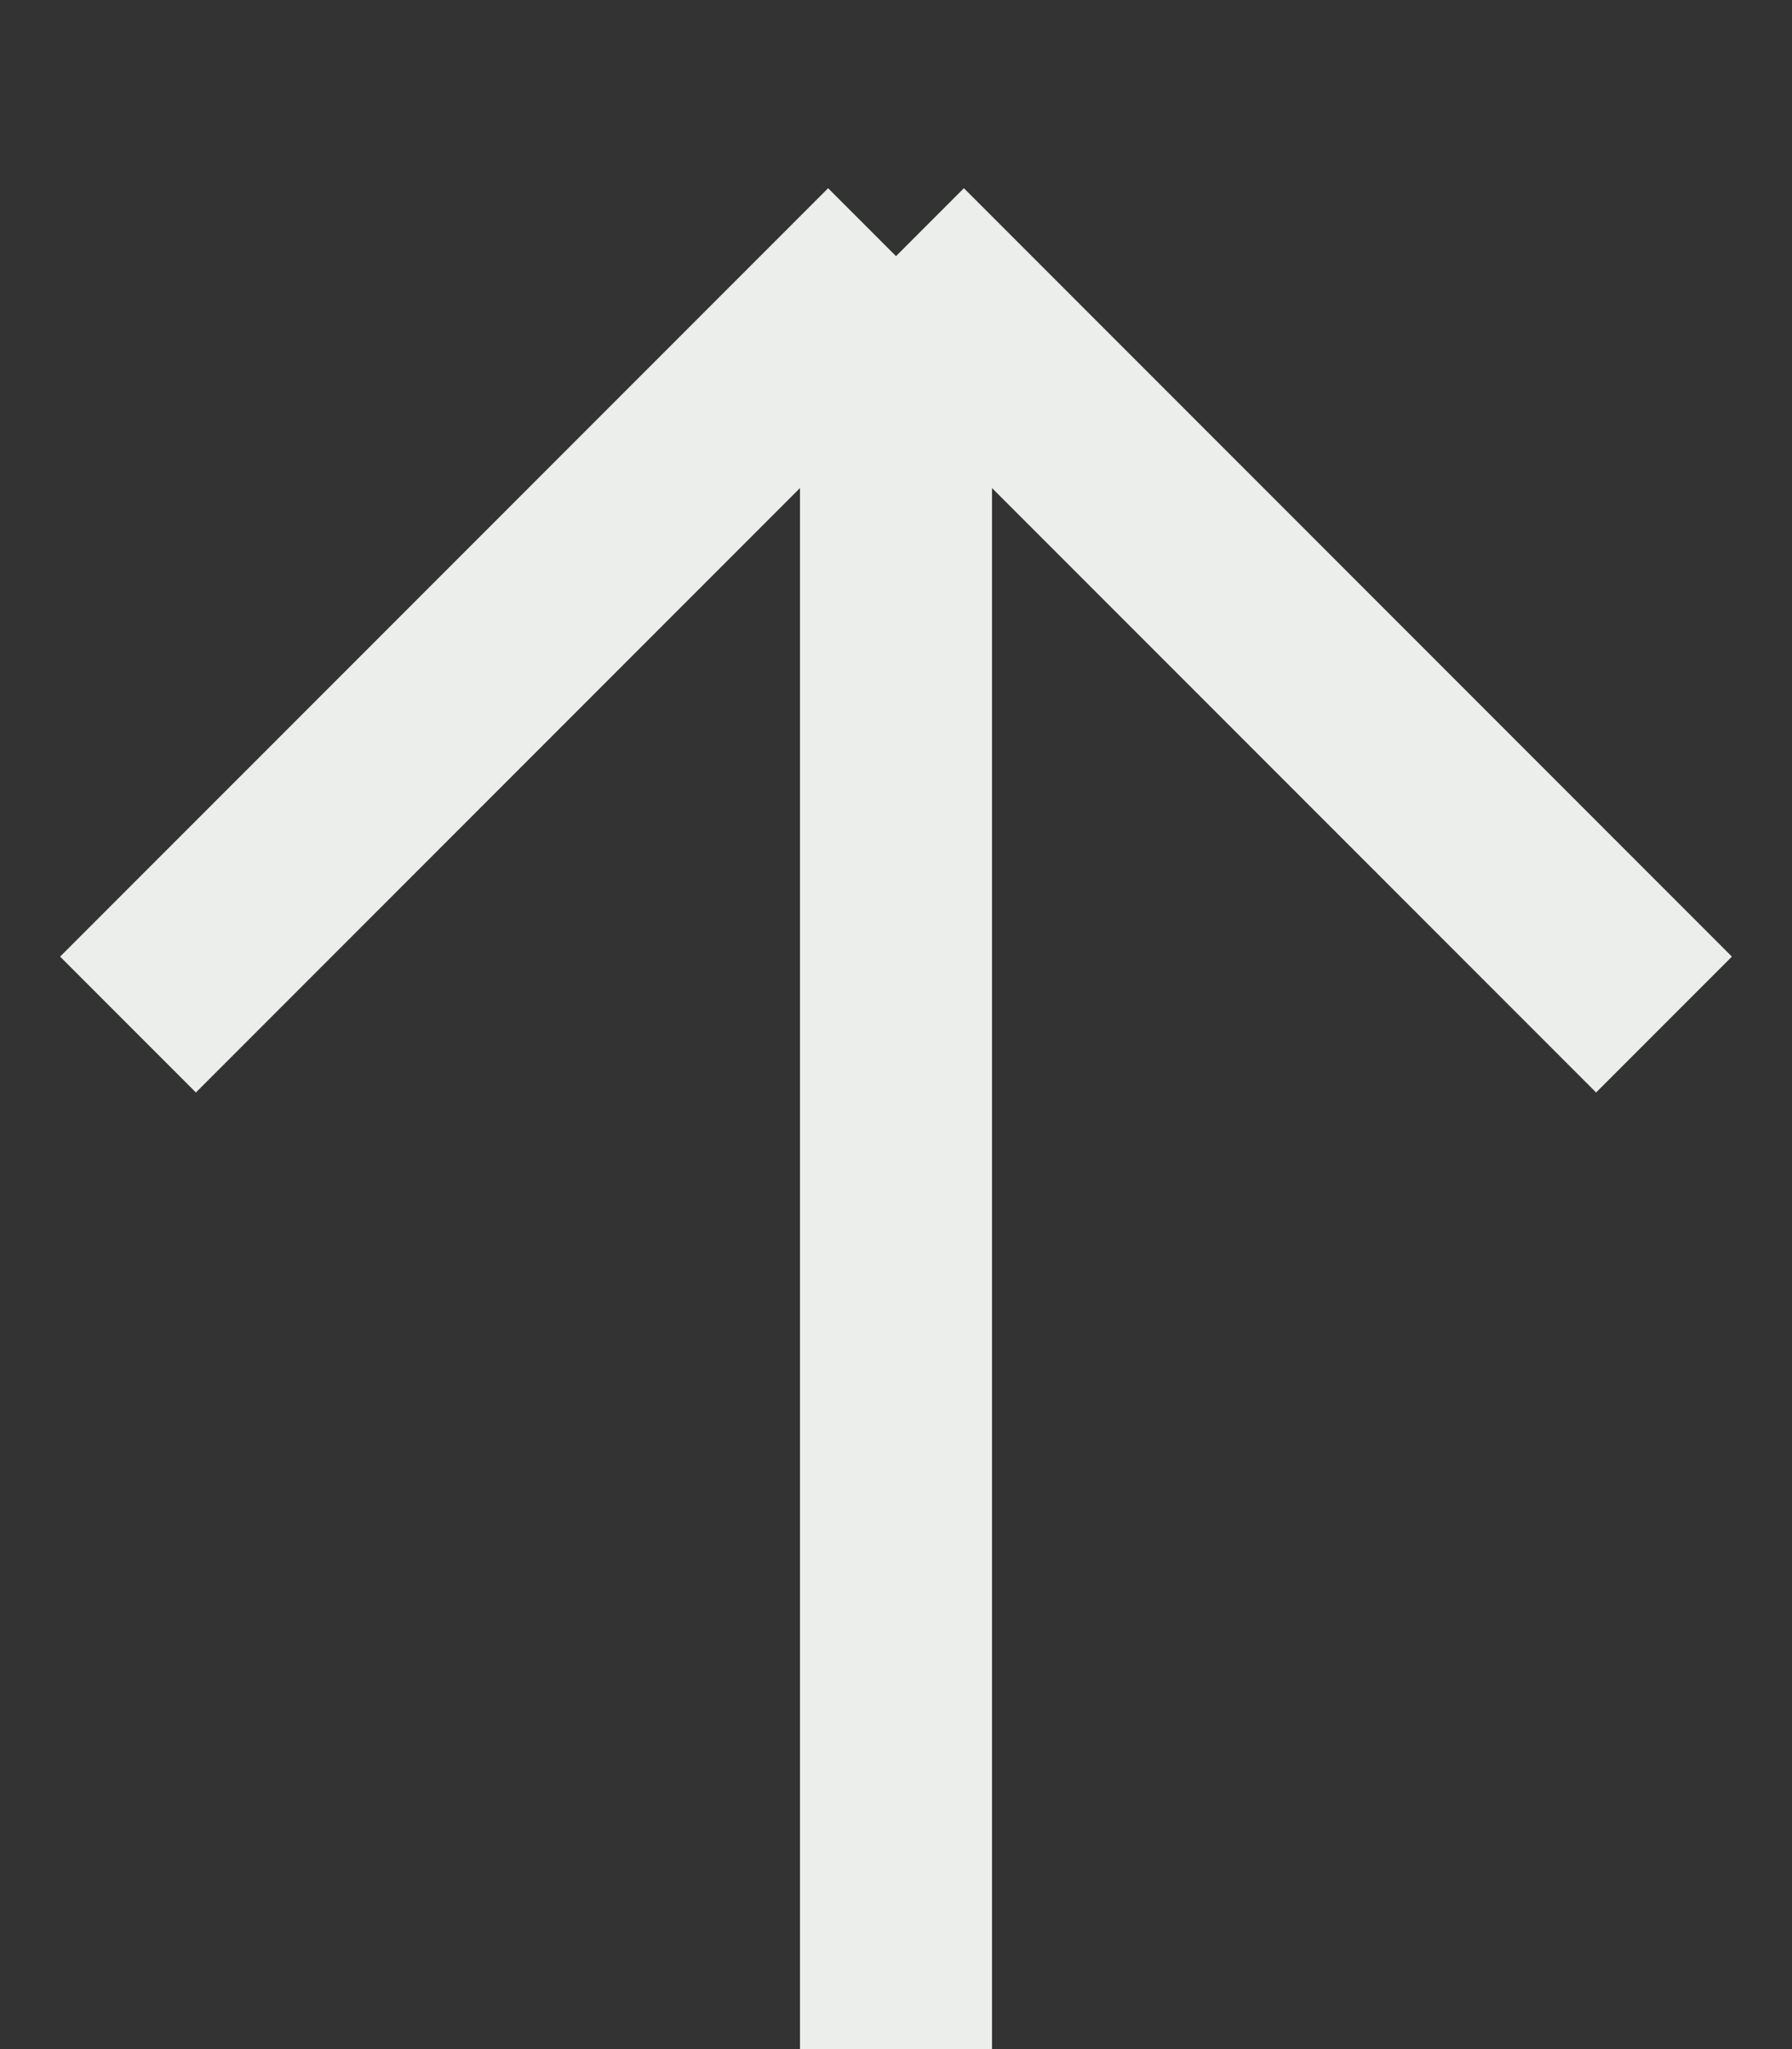 <svg width="14" height="16" fill="none" xmlns="http://www.w3.org/2000/svg"><rect width="100%" height="100%" fill="#333333" stroke="none"/><path d="M7 16V2m0 0L1 8m6-6 6 6" stroke="#ECEEEC" stroke-width="1.5"/></svg>